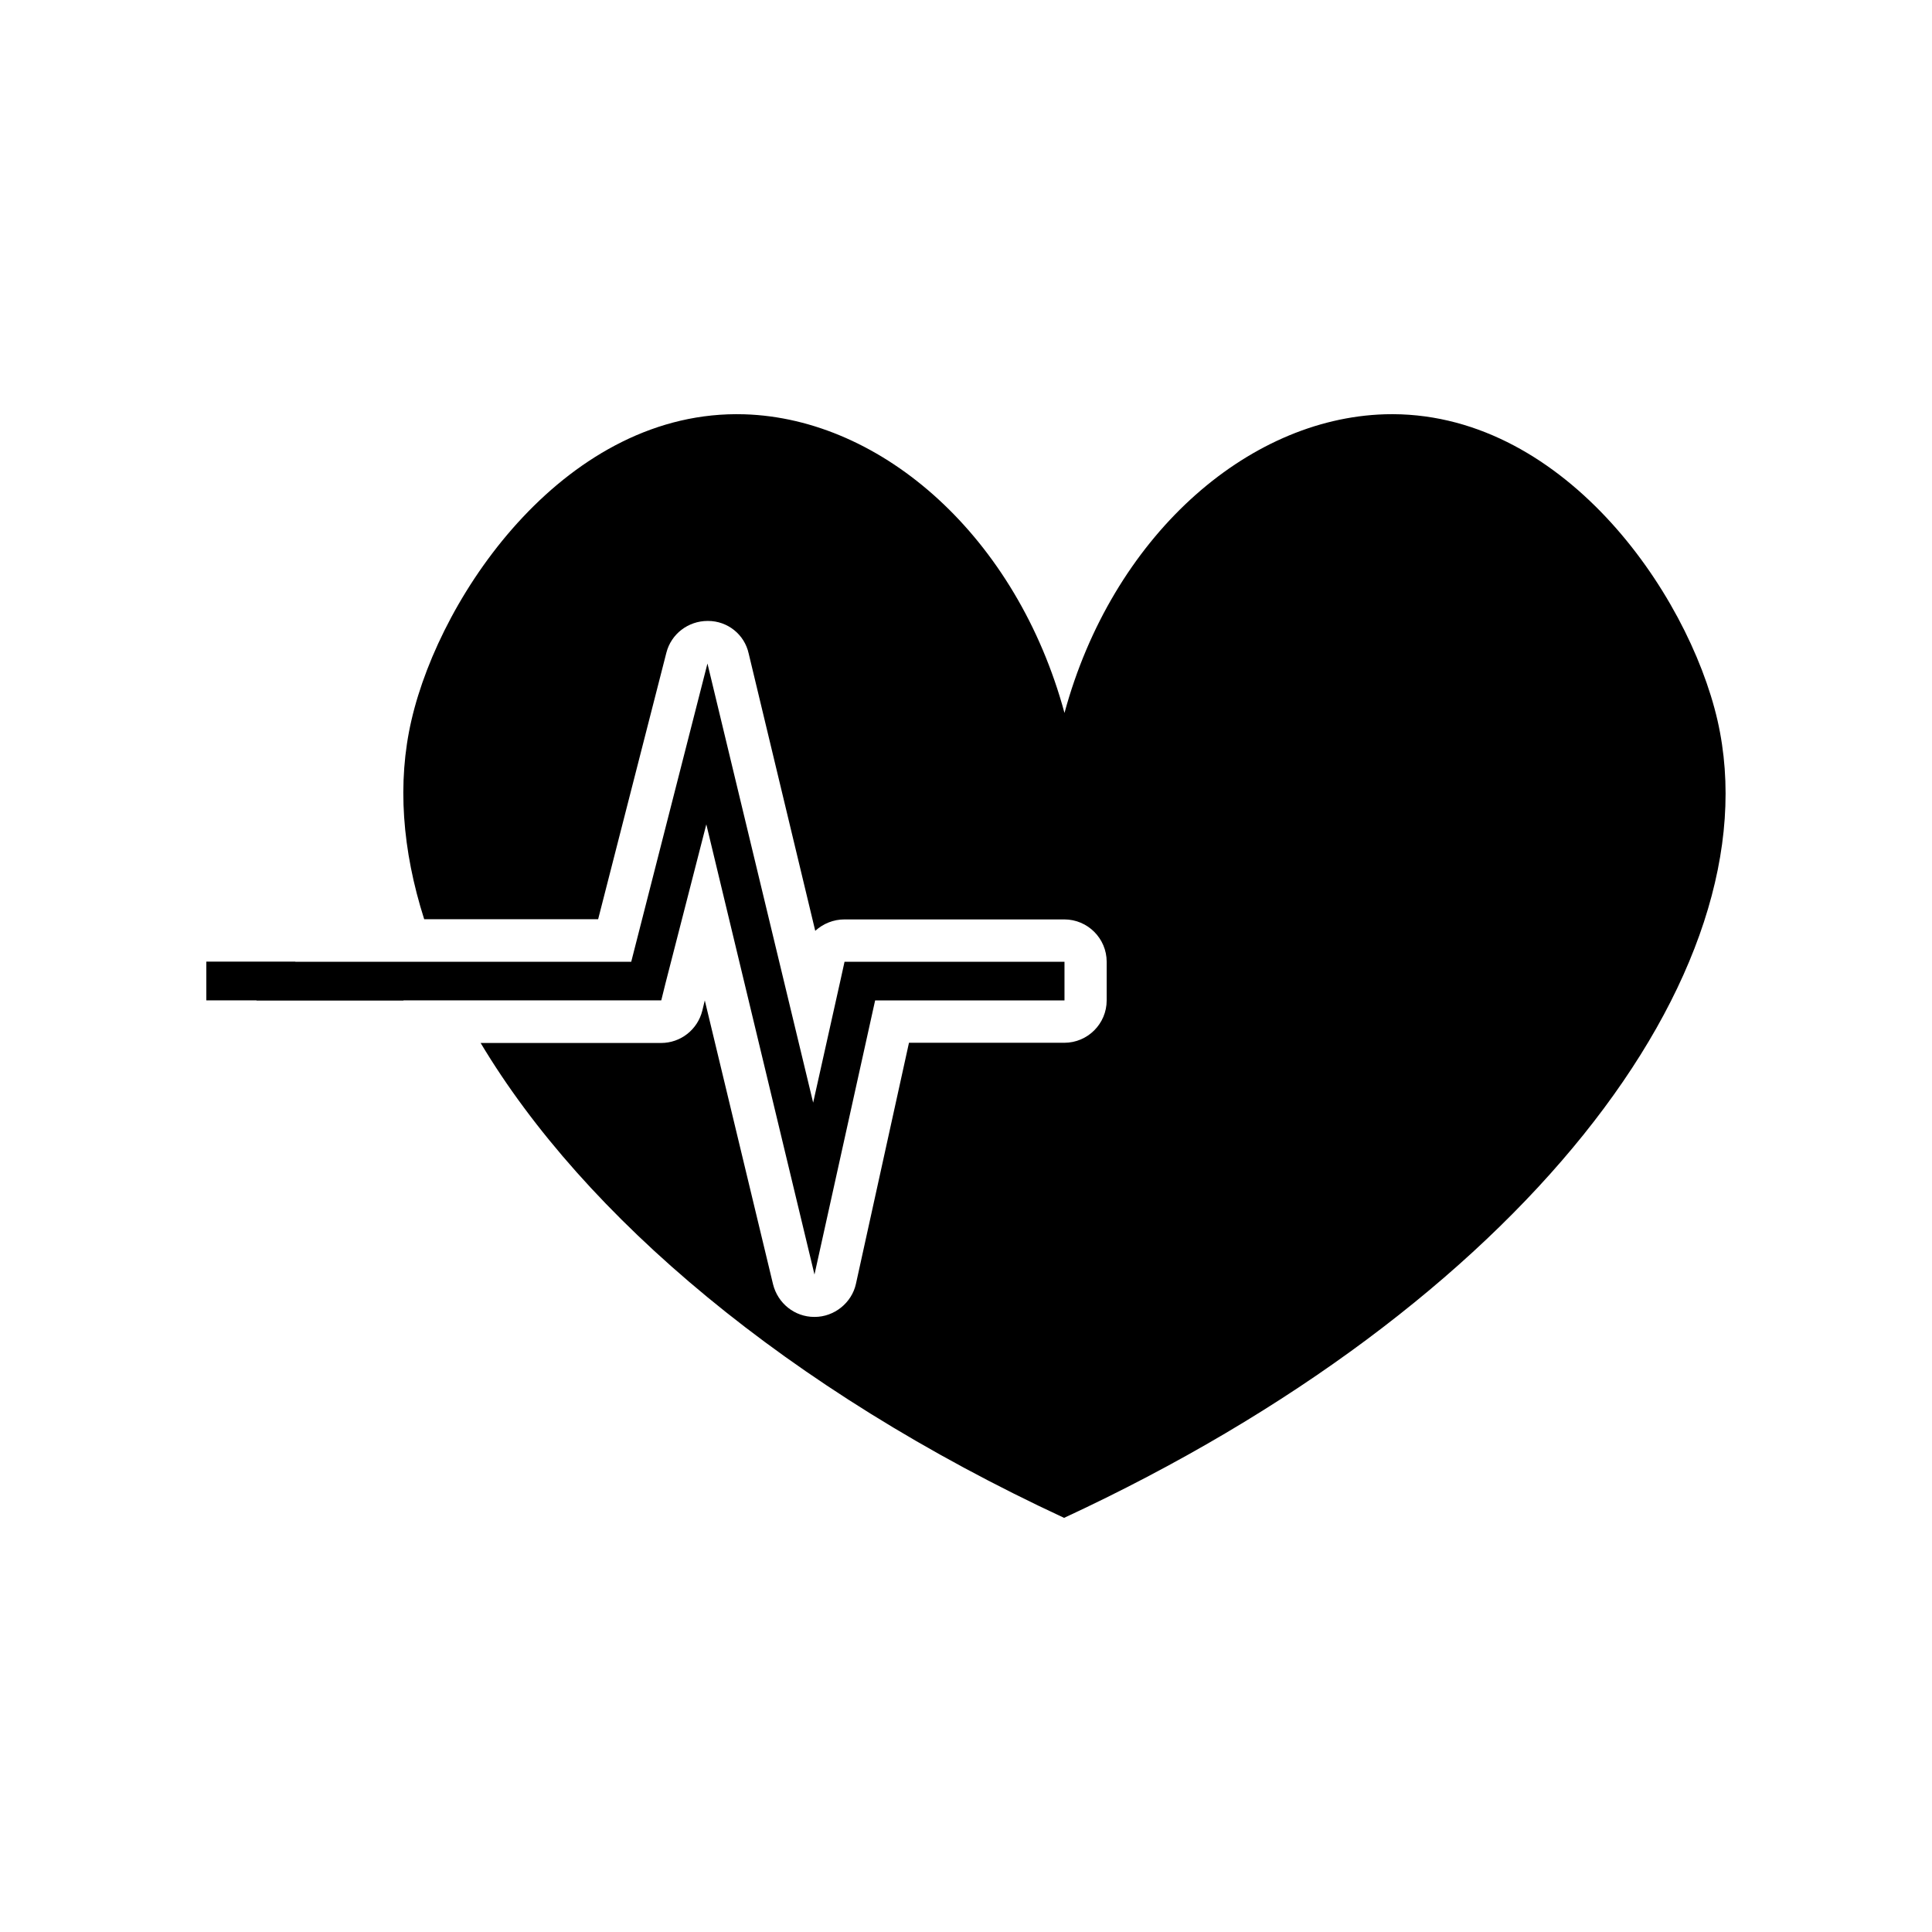 <?xml version="1.0" encoding="UTF-8"?>
<!-- Uploaded to: ICON Repo, www.iconrepo.com, Generator: ICON Repo Mixer Tools -->
<svg fill="#000000" width="800px" height="800px" version="1.1" viewBox="144 144 512 512" xmlns="http://www.w3.org/2000/svg">
 <g>
  <path d="m510.99 253.79c-36.777 1.109-72.297 32.746-84.891 79.148-12.594-46.453-48.113-78.039-84.891-79.148-46.652-1.359-80.309 47.004-88.168 81.062-3.828 16.523-2.469 34.41 3.375 52.75h46.098l18.086-70.633c1.258-4.938 5.742-8.414 10.934-8.414h0.102c5.188 0 9.672 3.578 10.781 8.664l17.633 73.457c2.117-1.914 4.836-3.023 7.758-3.023h58.242c6.195 0 11.234 5.039 11.234 11.234v10.227c0 6.195-5.039 11.234-11.234 11.234h-41.16l-14.055 63.883c-1.109 5.039-5.742 8.766-10.934 8.766h-0.102c-5.188 0-9.672-3.578-10.934-8.664l-18.086-75.219-0.656 2.719c-1.258 5.039-5.742 8.566-10.934 8.566h-47.812c27.457 45.898 81.215 91.742 154.62 125.85 120.86-56.074 188.47-144.24 173.16-211.35-7.859-34.109-41.516-82.422-88.168-81.113z"/>
  <path d="m320.35 404.63 10.832-42.168 28.664 119.3 16.074-72.648h50.18v-10.227h-58.293l-1.008 4.586-7.305 32.746-28.012-116.38-20.203 79.047h-89.023v-0.051h-23.578v10.277h13.301v0.051h38.945v-0.051h68.316z"/>
 </g>
</svg>